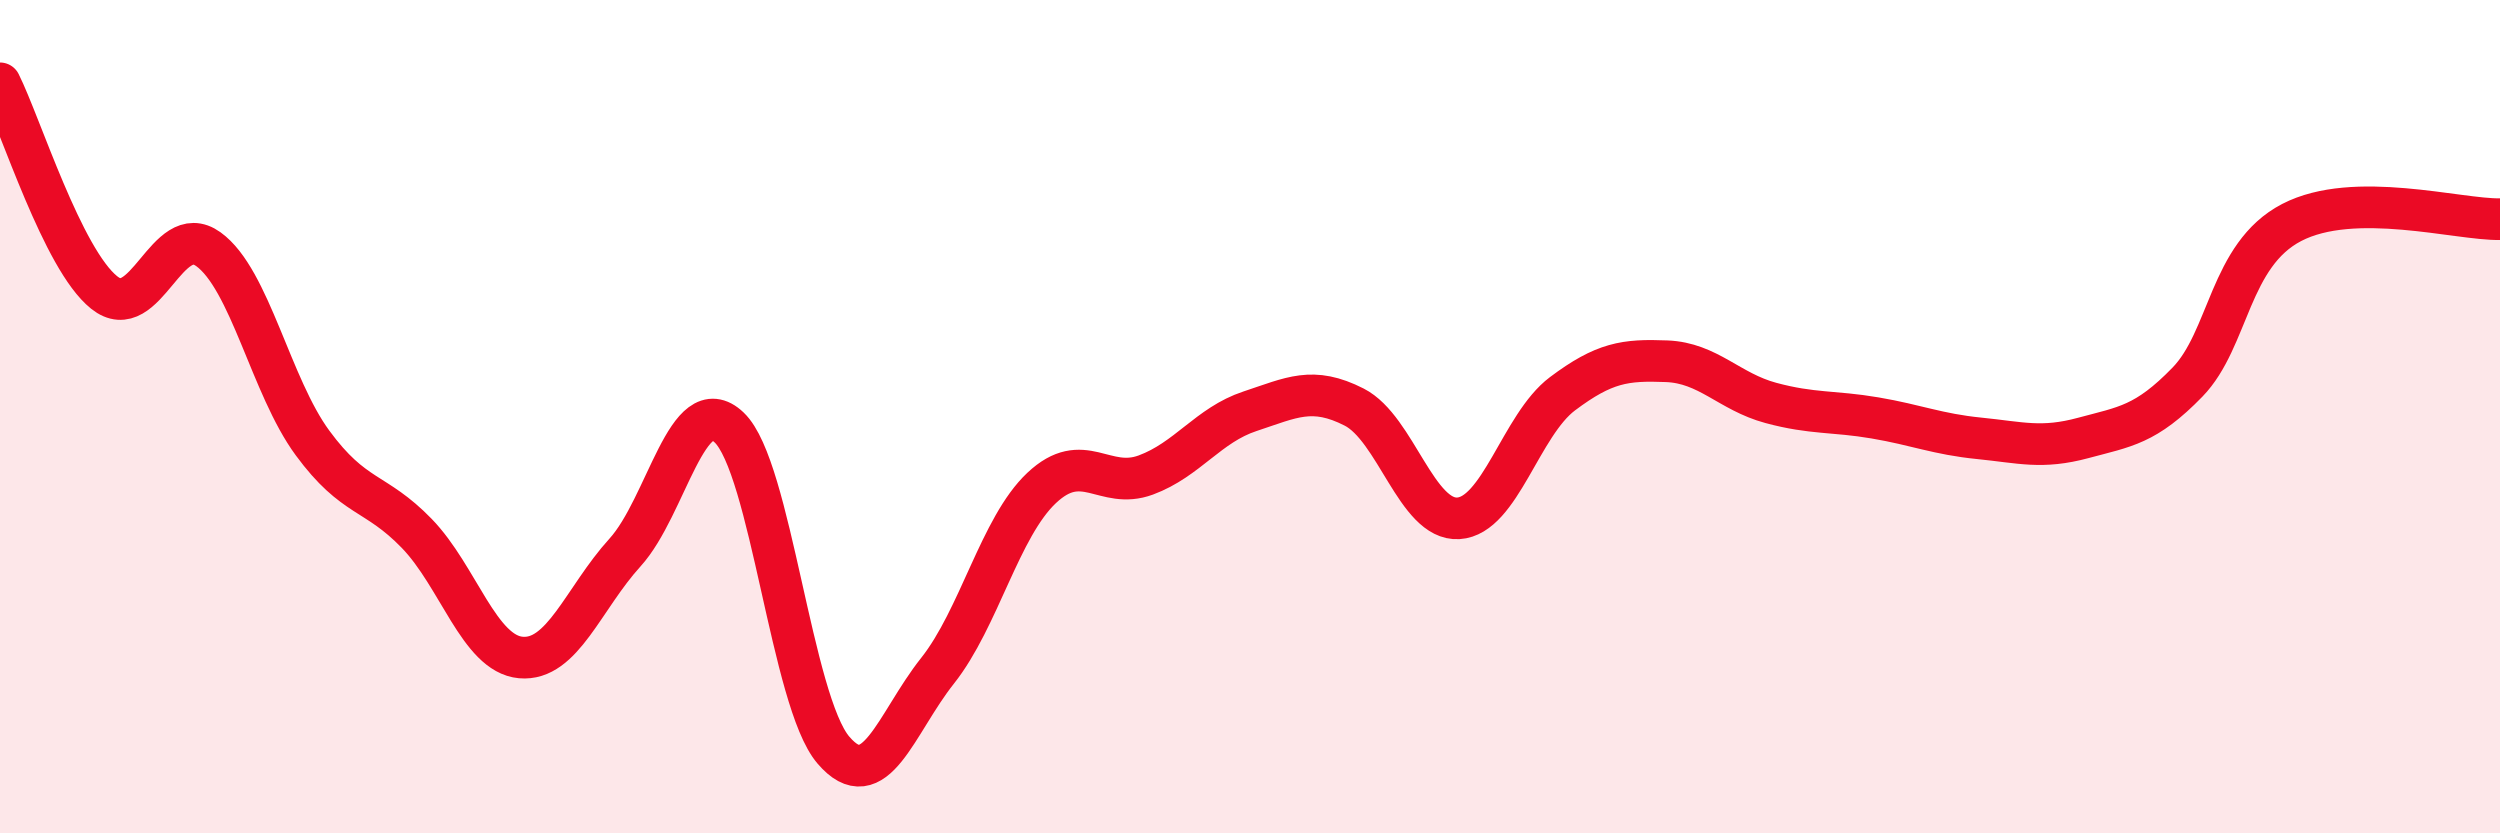 
    <svg width="60" height="20" viewBox="0 0 60 20" xmlns="http://www.w3.org/2000/svg">
      <path
        d="M 0,2 C 0.5,3 1.5,6.22 2.5,7.02 C 3.5,7.82 4,5.26 5,5.98 C 6,6.7 6.5,9.27 7.5,10.63 C 8.5,11.99 9,11.77 10,12.8 C 11,13.83 11.5,15.69 12.5,15.78 C 13.5,15.87 14,14.36 15,13.26 C 16,12.16 16.5,9.31 17.5,10.26 C 18.5,11.21 19,16.83 20,18 C 21,19.17 21.5,17.36 22.5,16.1 C 23.5,14.84 24,12.65 25,11.71 C 26,10.77 26.5,11.77 27.5,11.4 C 28.5,11.03 29,10.2 30,9.87 C 31,9.54 31.5,9.26 32.5,9.77 C 33.5,10.28 34,12.5 35,12.44 C 36,12.38 36.5,10.2 37.5,9.45 C 38.5,8.7 39,8.63 40,8.67 C 41,8.71 41.5,9.4 42.5,9.67 C 43.5,9.94 44,9.86 45,10.03 C 46,10.2 46.5,10.42 47.5,10.52 C 48.5,10.62 49,10.78 50,10.51 C 51,10.24 51.5,10.2 52.5,9.17 C 53.5,8.14 53.5,6.12 55,5.34 C 56.5,4.56 59,5.28 60,5.26L60 20L0 20Z"
        fill="#EB0A25"
        opacity="0.1"
        stroke-linecap="round"
        stroke-linejoin="round"
      />
      <path
        d="M 0,2 C 0.5,3 1.5,6.22 2.5,7.02 C 3.5,7.82 4,5.26 5,5.98 C 6,6.7 6.5,9.27 7.5,10.63 C 8.5,11.99 9,11.77 10,12.8 C 11,13.83 11.5,15.69 12.5,15.78 C 13.5,15.87 14,14.36 15,13.26 C 16,12.16 16.5,9.31 17.5,10.26 C 18.5,11.21 19,16.83 20,18 C 21,19.17 21.5,17.36 22.5,16.1 C 23.5,14.84 24,12.65 25,11.71 C 26,10.77 26.5,11.77 27.5,11.4 C 28.5,11.03 29,10.2 30,9.87 C 31,9.54 31.5,9.26 32.5,9.77 C 33.5,10.28 34,12.5 35,12.44 C 36,12.38 36.5,10.2 37.5,9.45 C 38.5,8.7 39,8.63 40,8.67 C 41,8.71 41.5,9.4 42.5,9.67 C 43.5,9.94 44,9.86 45,10.03 C 46,10.2 46.5,10.42 47.5,10.52 C 48.5,10.62 49,10.78 50,10.51 C 51,10.24 51.5,10.2 52.5,9.17 C 53.5,8.14 53.5,6.12 55,5.34 C 56.5,4.56 59,5.28 60,5.26"
        stroke="#EB0A25"
        stroke-width="1"
        fill="none"
        stroke-linecap="round"
        stroke-linejoin="round"
      />
    </svg>
  